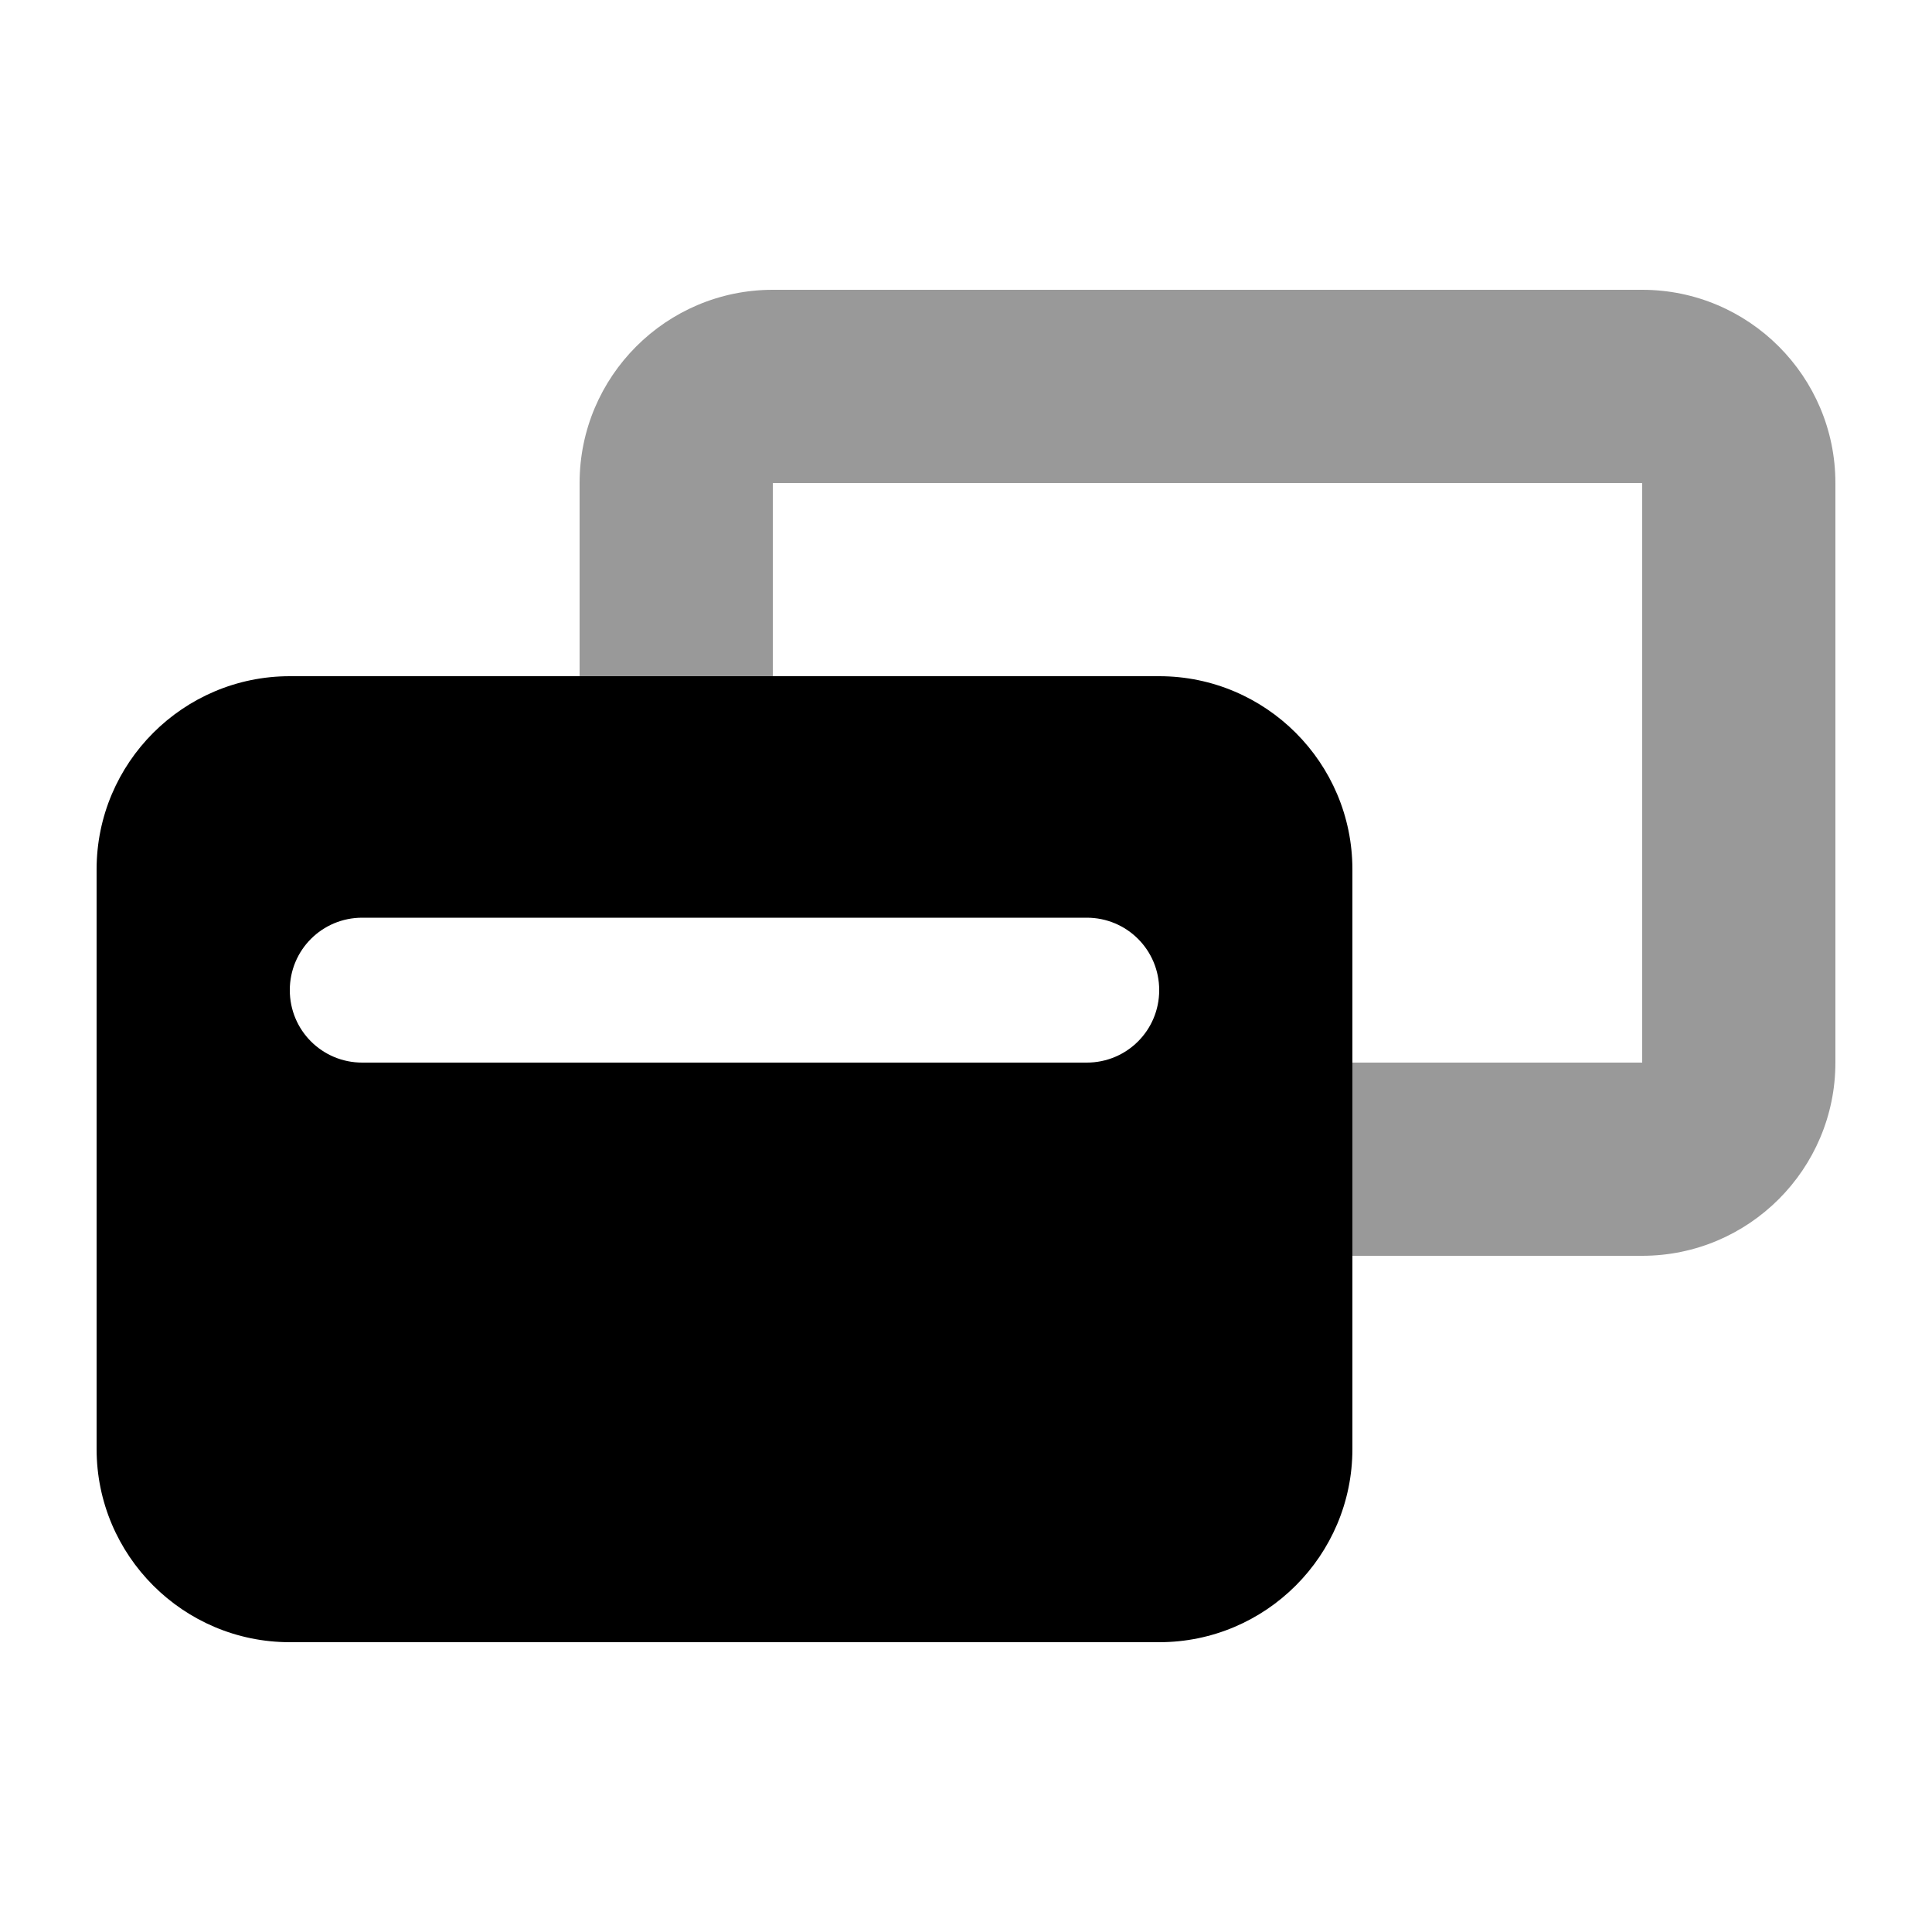 <svg xmlns="http://www.w3.org/2000/svg" viewBox="0 0 640 640"><!--! Font Awesome Pro 7.1.0 by @fontawesome - https://fontawesome.com License - https://fontawesome.com/license (Commercial License) Copyright 2025 Fonticons, Inc. --><path opacity=".4" fill="currentColor" d="M192 160L192 224L256 224L256 160L544 160L544 352L448 352L448 416L544 416C579.3 416 608 387.3 608 352L608 160C608 124.7 579.3 96 544 96L256 96C220.7 96 192 124.7 192 160z"/><path fill="currentColor" d="M96 224C60.7 224 32 252.7 32 288L32 480C32 515.3 60.7 544 96 544L384 544C419.3 544 448 515.3 448 480L448 288C448 252.7 419.3 224 384 224L96 224zM120 304L360 304C373.3 304 384 314.7 384 328C384 341.3 373.3 352 360 352L120 352C106.7 352 96 341.3 96 328C96 314.7 106.7 304 120 304z"/></svg>